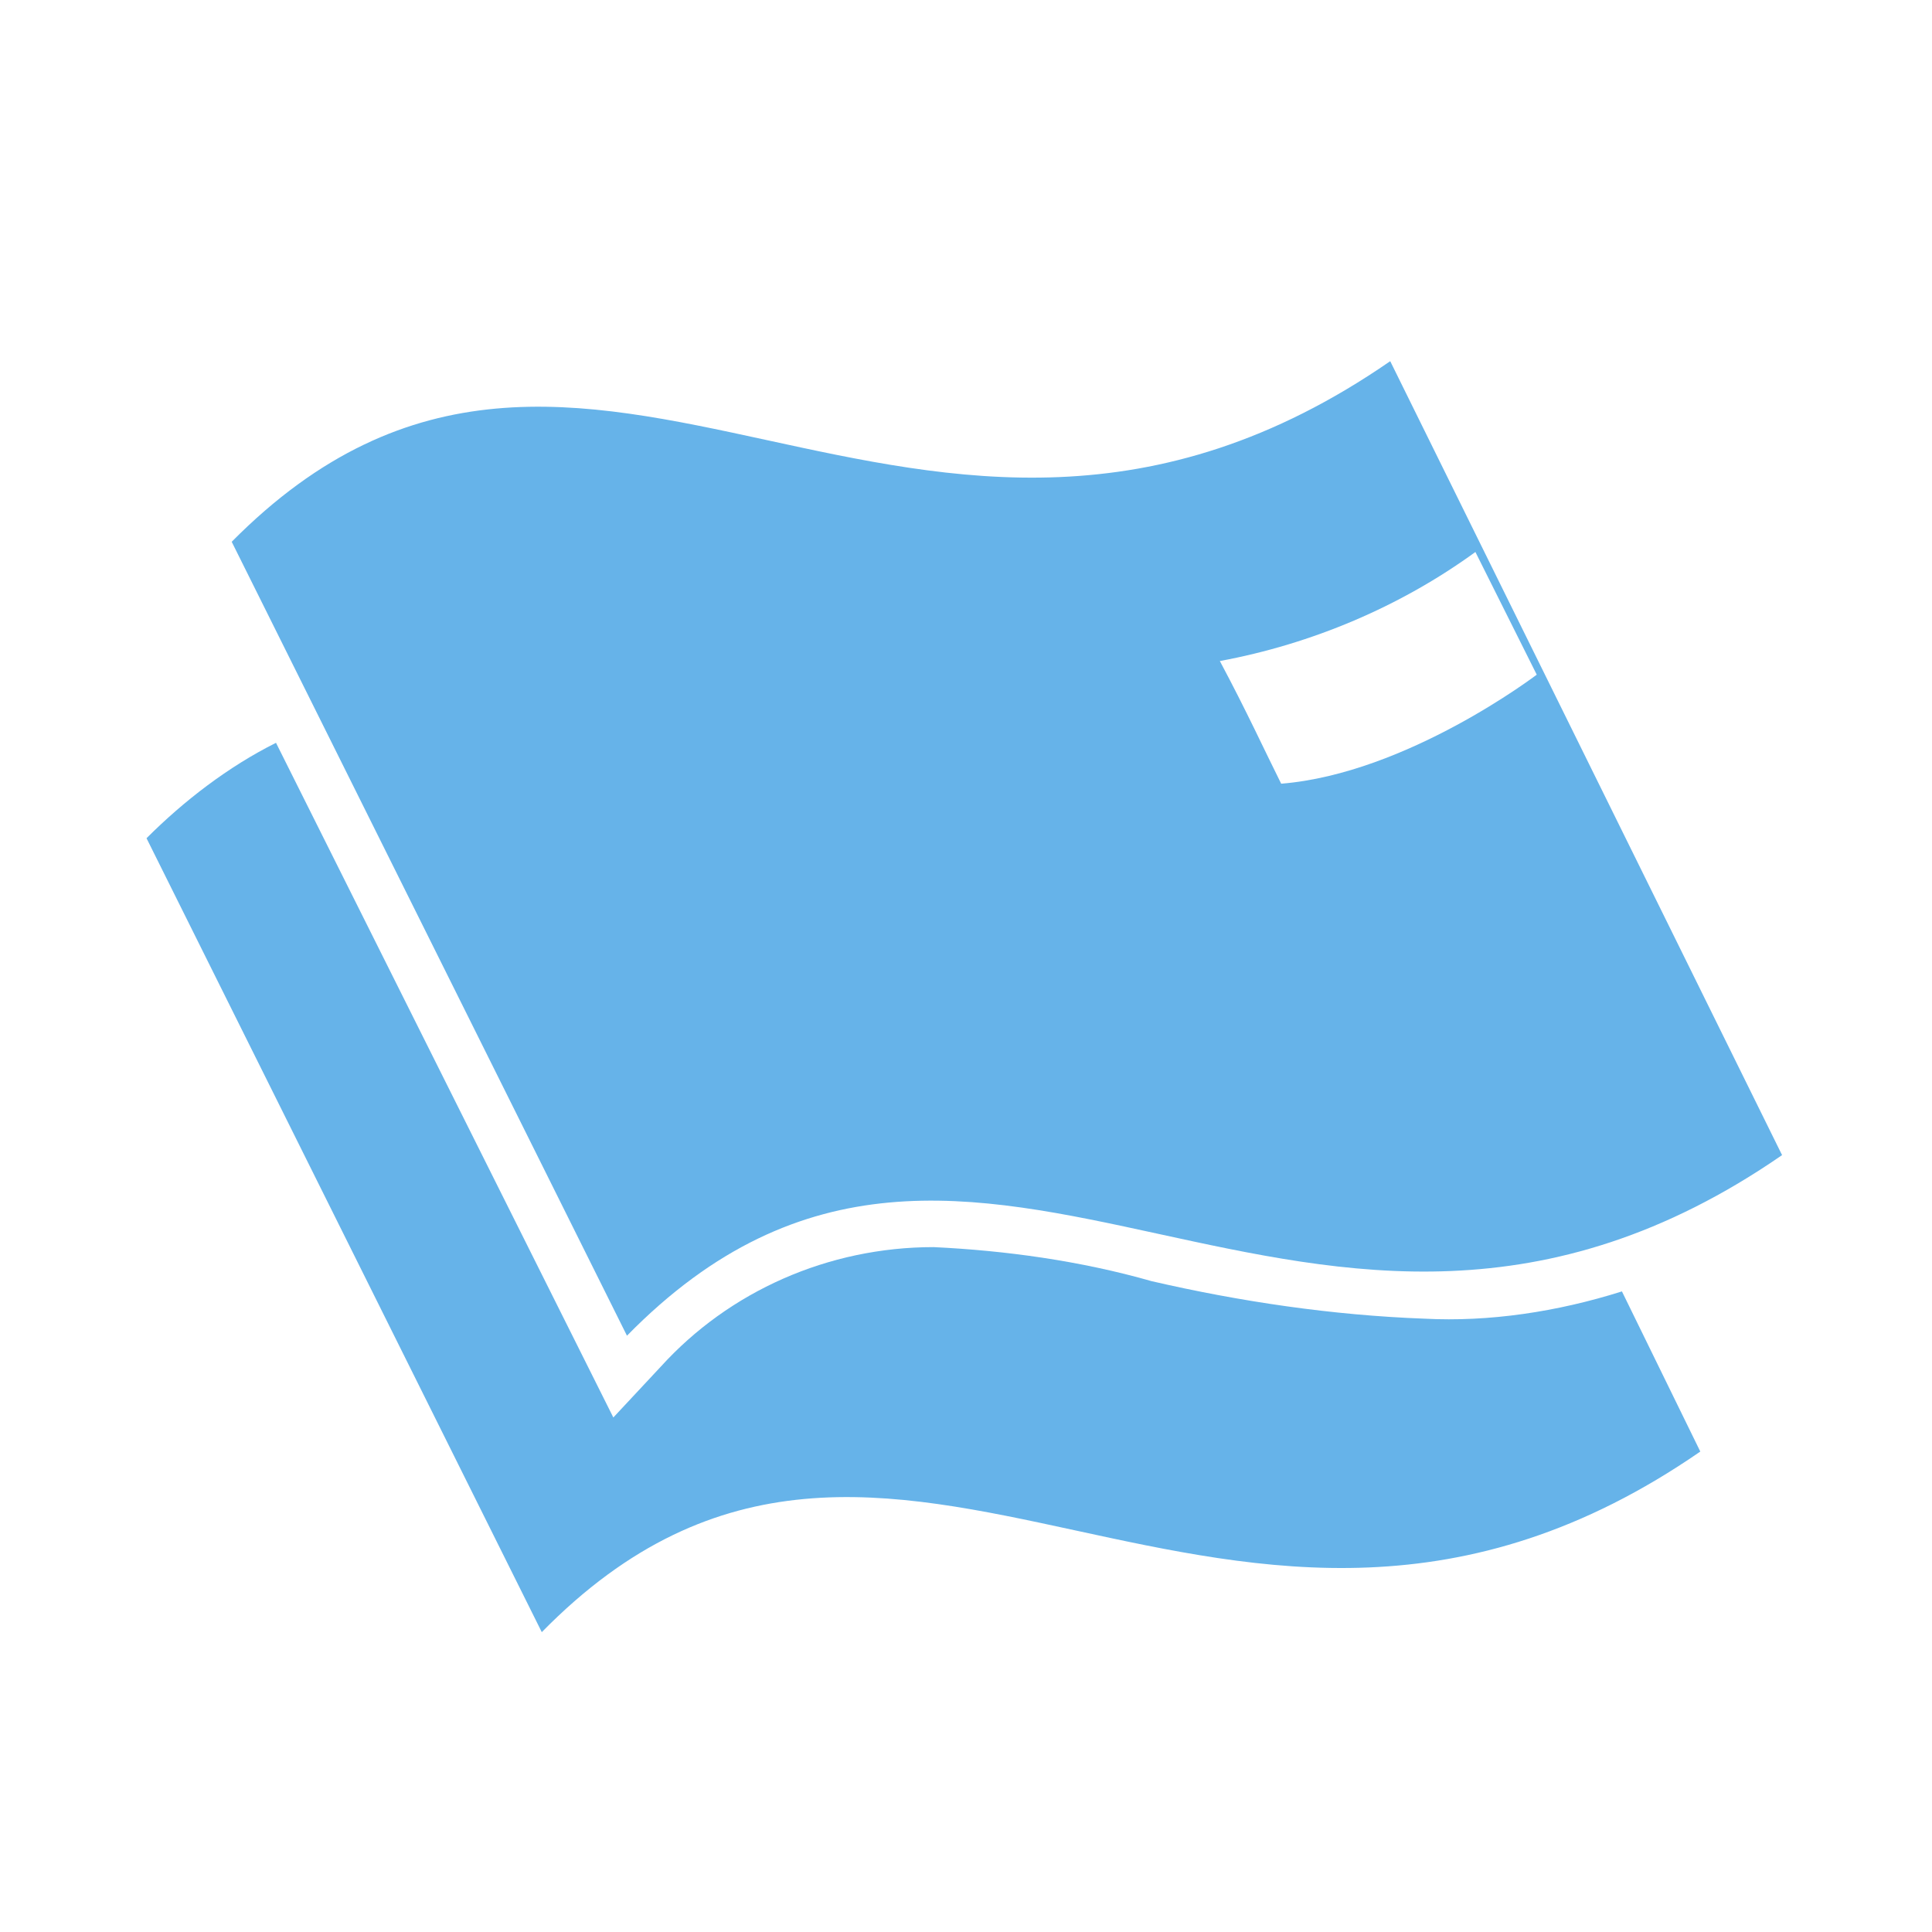 <?xml version="1.0" encoding="utf-8"?>
<!-- Generator: Adobe Illustrator 24.3.0, SVG Export Plug-In . SVG Version: 6.00 Build 0)  -->
<svg version="1.1" id="Calque_1" xmlns="http://www.w3.org/2000/svg" xmlns:xlink="http://www.w3.org/1999/xlink" x="0px" y="0px"
	 viewBox="0 0 56.7 56.7" style="enable-background:new 0 0 56.7 56.7;" xml:space="preserve">
<style type="text/css">
	.st0{fill:#66B3E9;}
</style>
<g id="v1">
	<path class="st0" d="M52.3,33.9L40.8,10.6c-13.9,9.6-23.6-5.2-34,5.3l11.6,23.3C28.7,28.7,38.4,43.5,52.3,33.9z M43.3,16.2l1.8,3.6
		c0,0-3.8,2.9-7.5,3.2c-0.5-1-1-2.1-1.8-3.6C38.5,18.9,41.1,17.8,43.3,16.2L43.3,16.2z"/>
	<path class="st0" d="M41.8,38.7c-2.7-0.1-5.4-0.5-8-1.1c-2.1-0.6-4.3-0.9-6.4-1c-3.1,0-6,1.3-8,3.5L18,41.6L8.1,21.8
		c-1.4,0.7-2.7,1.7-3.8,2.8l11.6,23.3c10.3-10.5,20.1,4.3,34-5.3l-2.3-4.7C45.7,38.5,43.7,38.8,41.8,38.7z"/>
</g>
</svg>
